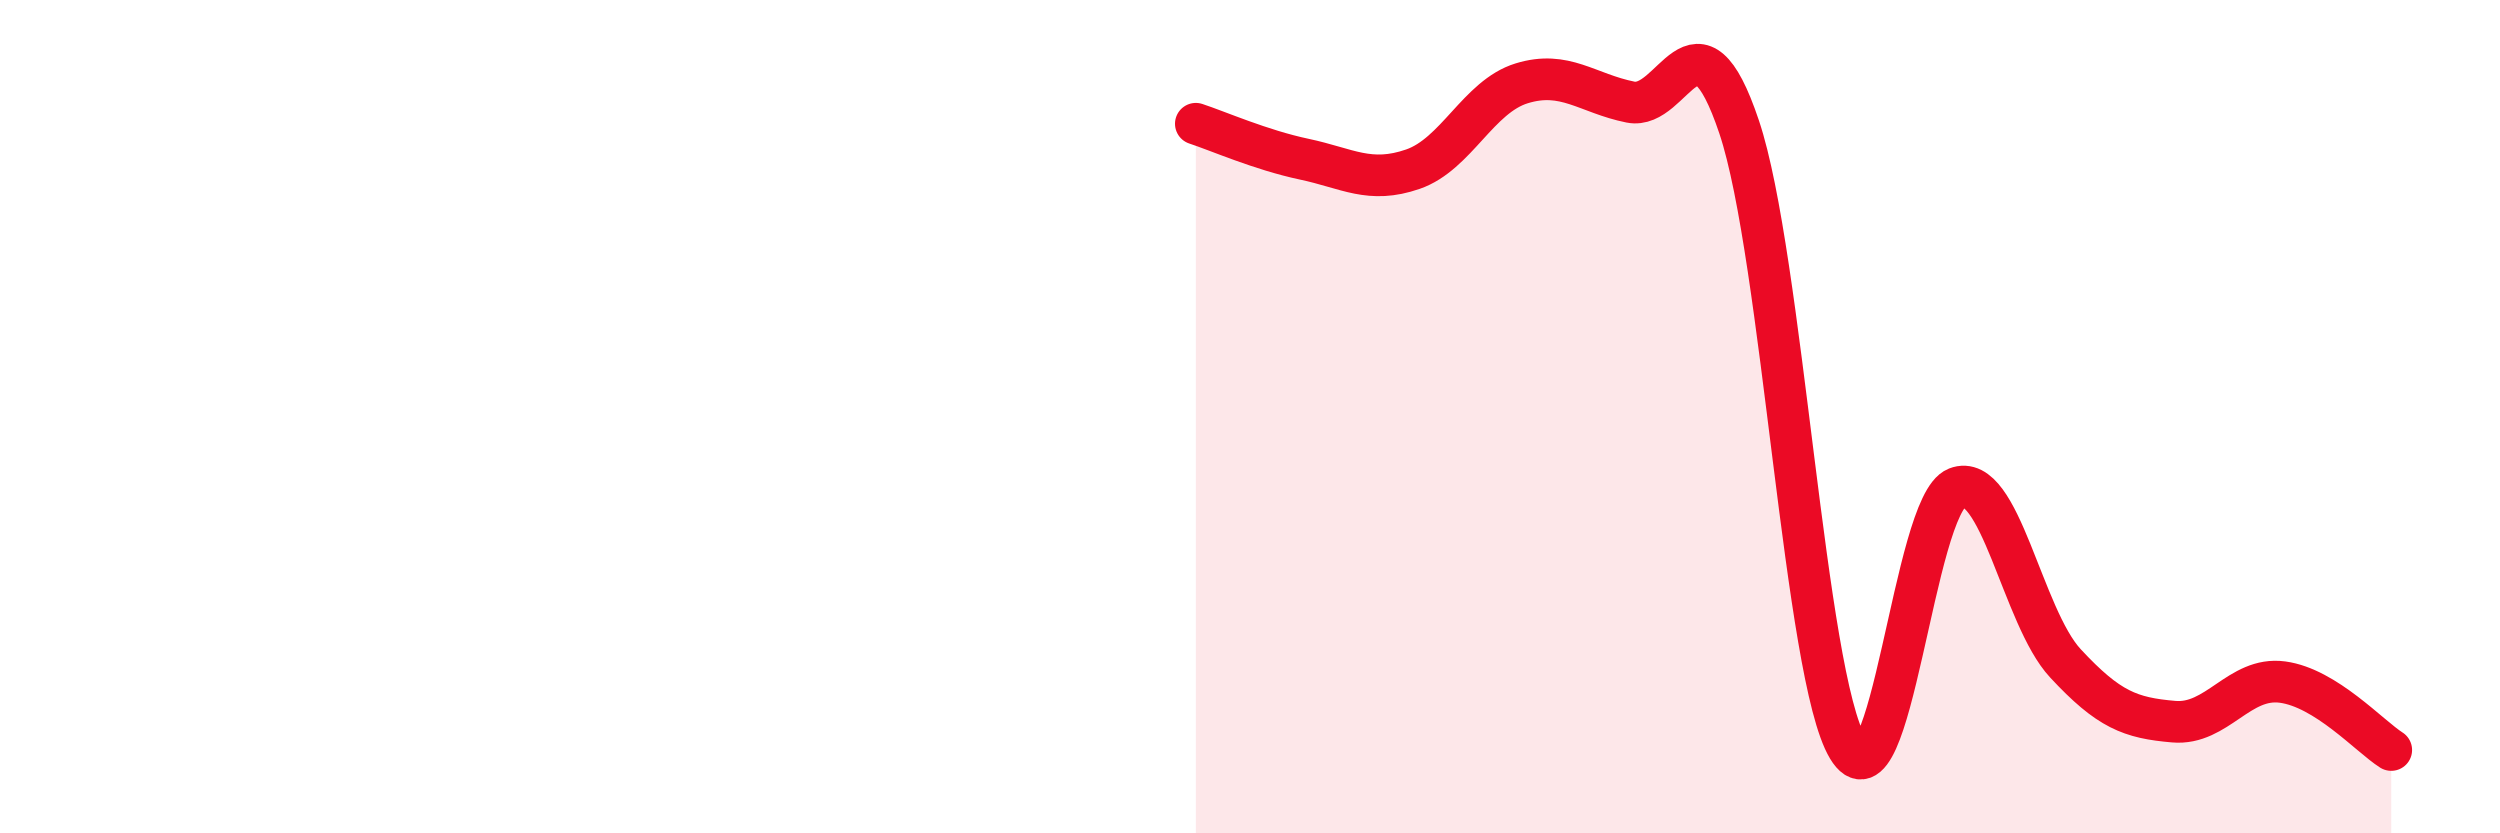 
    <svg width="60" height="20" viewBox="0 0 60 20" xmlns="http://www.w3.org/2000/svg">
      <path
        d="M 28.7,2.97 C 29.22,3.14 30.26,3.6 31.3,3.82 C 32.34,4.04 32.87,4.42 33.91,4.06 C 34.95,3.7 35.48,2.32 36.52,2 C 37.56,1.68 38.09,2.24 39.13,2.45 C 40.17,2.66 40.7,-0.05 41.74,3.05 C 42.78,6.15 43.31,16.22 44.35,17.95 C 45.39,19.68 45.92,12.12 46.96,11.71 C 48,11.3 48.53,14.8 49.57,15.92 C 50.61,17.04 51.13,17.23 52.17,17.32 C 53.21,17.41 53.74,16.23 54.78,16.37 C 55.82,16.51 56.87,17.67 57.39,18L57.39 20L28.7 20Z"
        fill="#EB0A25"
        opacity="0.1"
        stroke-linecap="round"
        stroke-linejoin="round"
      />
      <path
        d="M 28.7,2.97 C 29.22,3.14 30.26,3.6 31.3,3.82 C 32.34,4.04 32.87,4.42 33.91,4.06 C 34.95,3.7 35.48,2.32 36.52,2 C 37.56,1.68 38.09,2.24 39.13,2.45 C 40.17,2.66 40.7,-0.05 41.74,3.05 C 42.78,6.15 43.31,16.22 44.35,17.95 C 45.39,19.68 45.92,12.12 46.96,11.71 C 48,11.3 48.53,14.8 49.57,15.92 C 50.61,17.04 51.13,17.23 52.17,17.32 C 53.21,17.41 53.74,16.23 54.78,16.37 C 55.82,16.51 56.87,17.67 57.39,18"
        stroke="#EB0A25"
        stroke-width="1"
        fill="none"
        stroke-linecap="round"
        stroke-linejoin="round"
      />
    </svg>
  